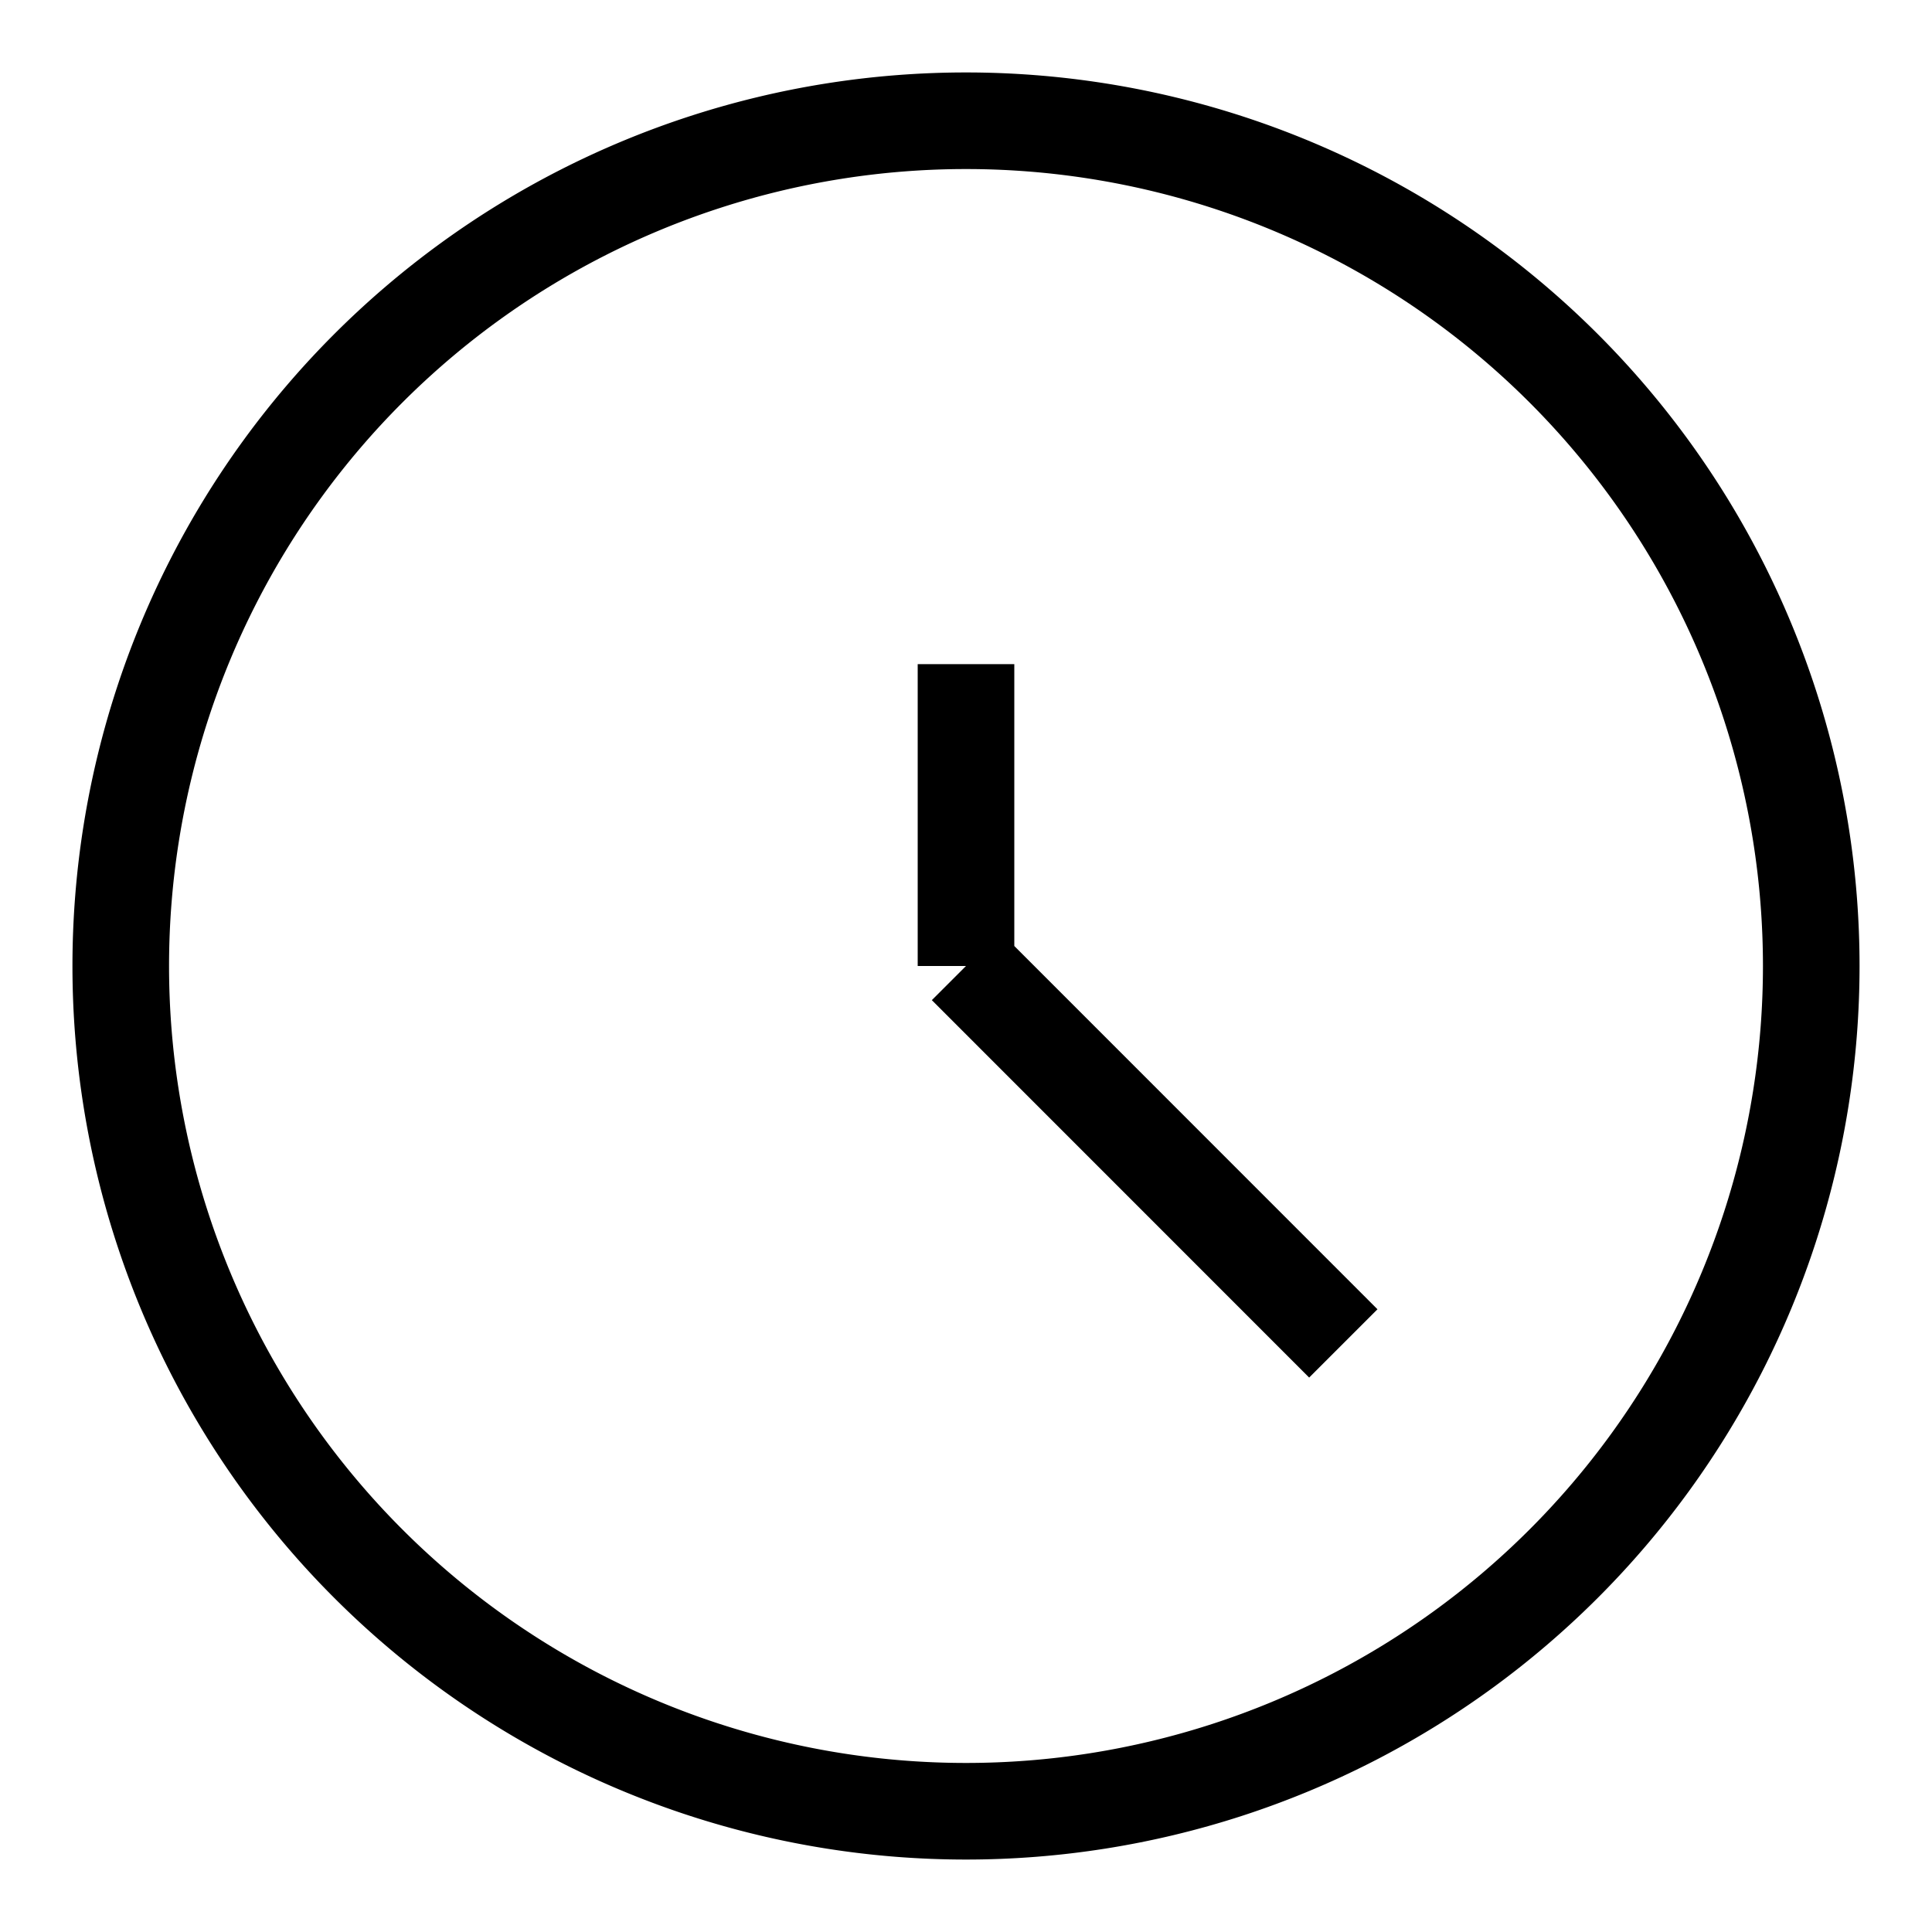 <svg width="20" height="20" viewBox="0 0 20 20" xmlns="http://www.w3.org/2000/svg">
    <g stroke="#000" strokeWidth="1.5" fill="none" fillRule="evenodd" strokeLinecap="round" strokeLinejoin="round">
        <path d="M1.25 10a8.75 8.75 0 1 0 17.5 0 8.75 8.75 0 0 0-17.5 0zM10 10V6.875M10 10l3.906 3.907"/>
    </g>
</svg>
